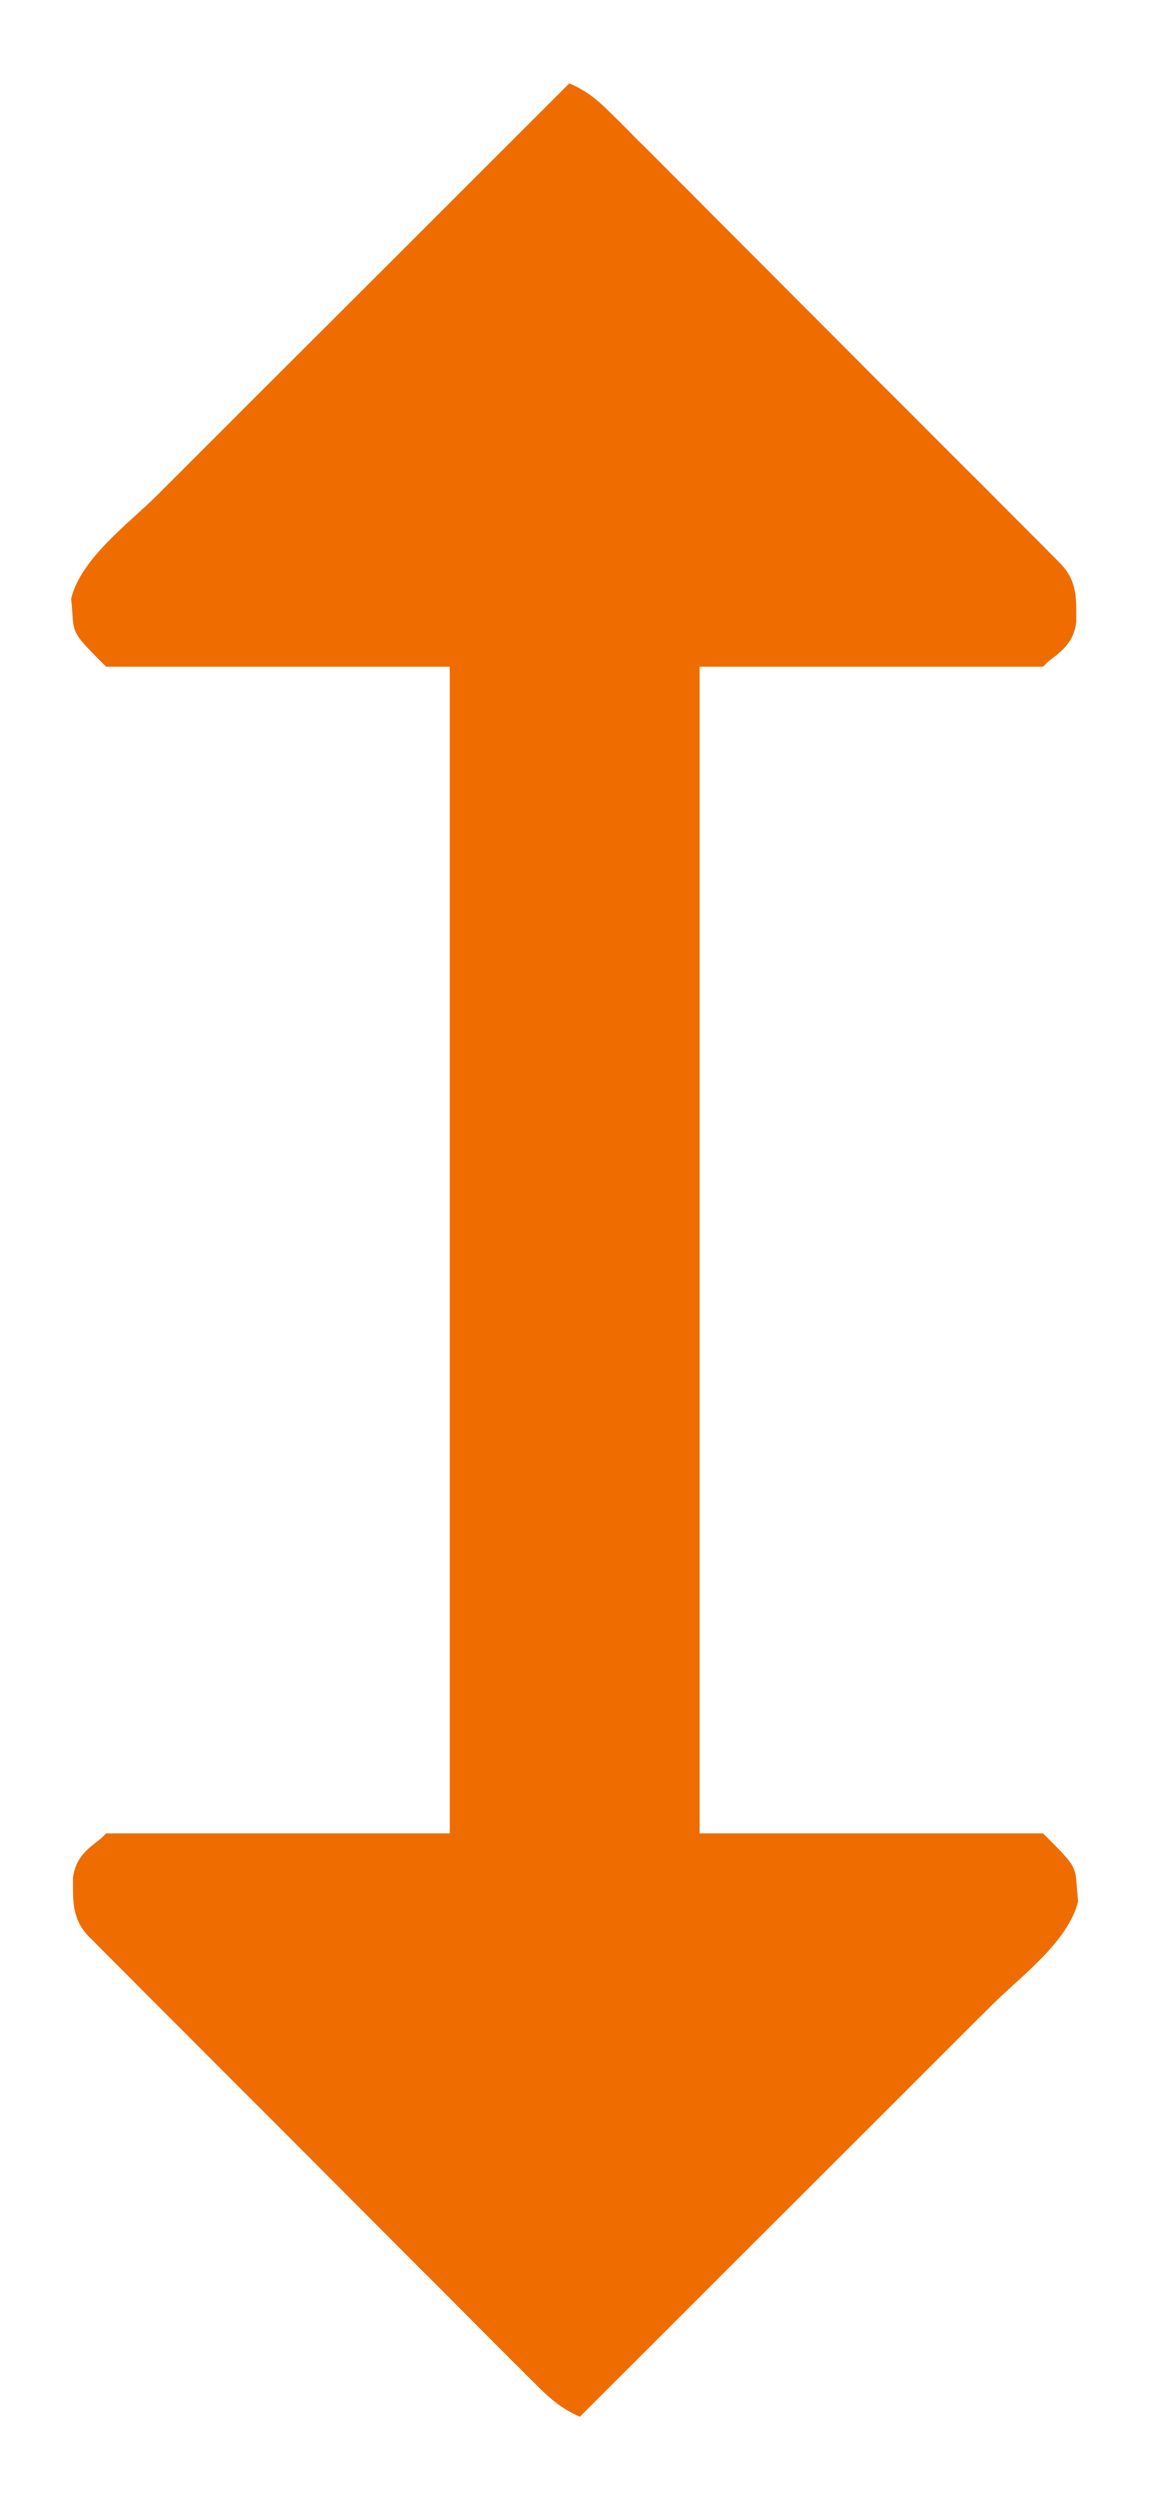 <svg width="7" height="15" viewBox="0 0 7 15" fill="none" xmlns="http://www.w3.org/2000/svg">
<path d="M3.418 0.5C3.521 0.545 3.589 0.6 3.667 0.679C3.704 0.715 3.704 0.715 3.741 0.752C3.768 0.779 3.794 0.805 3.821 0.833C3.863 0.874 3.863 0.874 3.906 0.917C3.983 0.994 4.059 1.071 4.136 1.147C4.216 1.228 4.296 1.308 4.376 1.388C4.511 1.523 4.645 1.657 4.779 1.792C4.935 1.948 5.091 2.104 5.246 2.26C5.396 2.409 5.546 2.559 5.695 2.709C5.759 2.773 5.823 2.837 5.887 2.9C5.975 2.989 6.064 3.078 6.153 3.167C6.18 3.194 6.206 3.221 6.234 3.248C6.258 3.272 6.282 3.296 6.306 3.321C6.327 3.342 6.348 3.363 6.37 3.385C6.469 3.492 6.462 3.595 6.461 3.735C6.444 3.851 6.385 3.9 6.293 3.969C6.283 3.979 6.273 3.989 6.262 4C5.582 4 4.901 4 4.2 4C4.2 6.31 4.2 8.62 4.2 11C4.88 11 5.561 11 6.262 11C6.457 11.195 6.457 11.195 6.465 11.33C6.468 11.356 6.47 11.382 6.472 11.408C6.413 11.651 6.126 11.859 5.954 12.031C5.927 12.058 5.9 12.085 5.872 12.112C5.799 12.185 5.726 12.258 5.653 12.331C5.577 12.407 5.5 12.483 5.424 12.56C5.28 12.704 5.135 12.848 4.99 12.993C4.826 13.157 4.661 13.322 4.496 13.486C4.158 13.824 3.82 14.162 3.481 14.5C3.379 14.455 3.311 14.4 3.232 14.321C3.196 14.285 3.196 14.285 3.158 14.248C3.132 14.221 3.106 14.195 3.078 14.168C3.05 14.139 3.022 14.112 2.993 14.083C2.917 14.006 2.84 13.93 2.764 13.853C2.684 13.772 2.604 13.692 2.523 13.612C2.389 13.477 2.254 13.343 2.12 13.208C1.964 13.052 1.809 12.896 1.653 12.74C1.503 12.591 1.354 12.441 1.204 12.291C1.14 12.227 1.077 12.163 1.013 12.1C0.924 12.011 0.835 11.922 0.746 11.832C0.72 11.806 0.693 11.779 0.666 11.752C0.63 11.716 0.63 11.716 0.593 11.679C0.562 11.647 0.562 11.647 0.529 11.615C0.431 11.508 0.438 11.405 0.438 11.265C0.455 11.149 0.515 11.1 0.606 11.031C0.616 11.021 0.627 11.011 0.637 11C1.318 11 1.998 11 2.7 11C2.7 8.69 2.7 6.38 2.7 4C2.019 4 1.338 4 0.637 4C0.442 3.805 0.442 3.805 0.434 3.67C0.432 3.644 0.43 3.618 0.427 3.592C0.487 3.349 0.773 3.141 0.946 2.969C0.973 2.942 0.999 2.915 1.027 2.888C1.1 2.815 1.173 2.742 1.246 2.669C1.322 2.593 1.399 2.517 1.475 2.44C1.62 2.296 1.764 2.151 1.909 2.007C2.074 1.843 2.238 1.678 2.403 1.514C2.741 1.176 3.08 0.838 3.418 0.5Z" fill="#EF6C00"/>
</svg>
